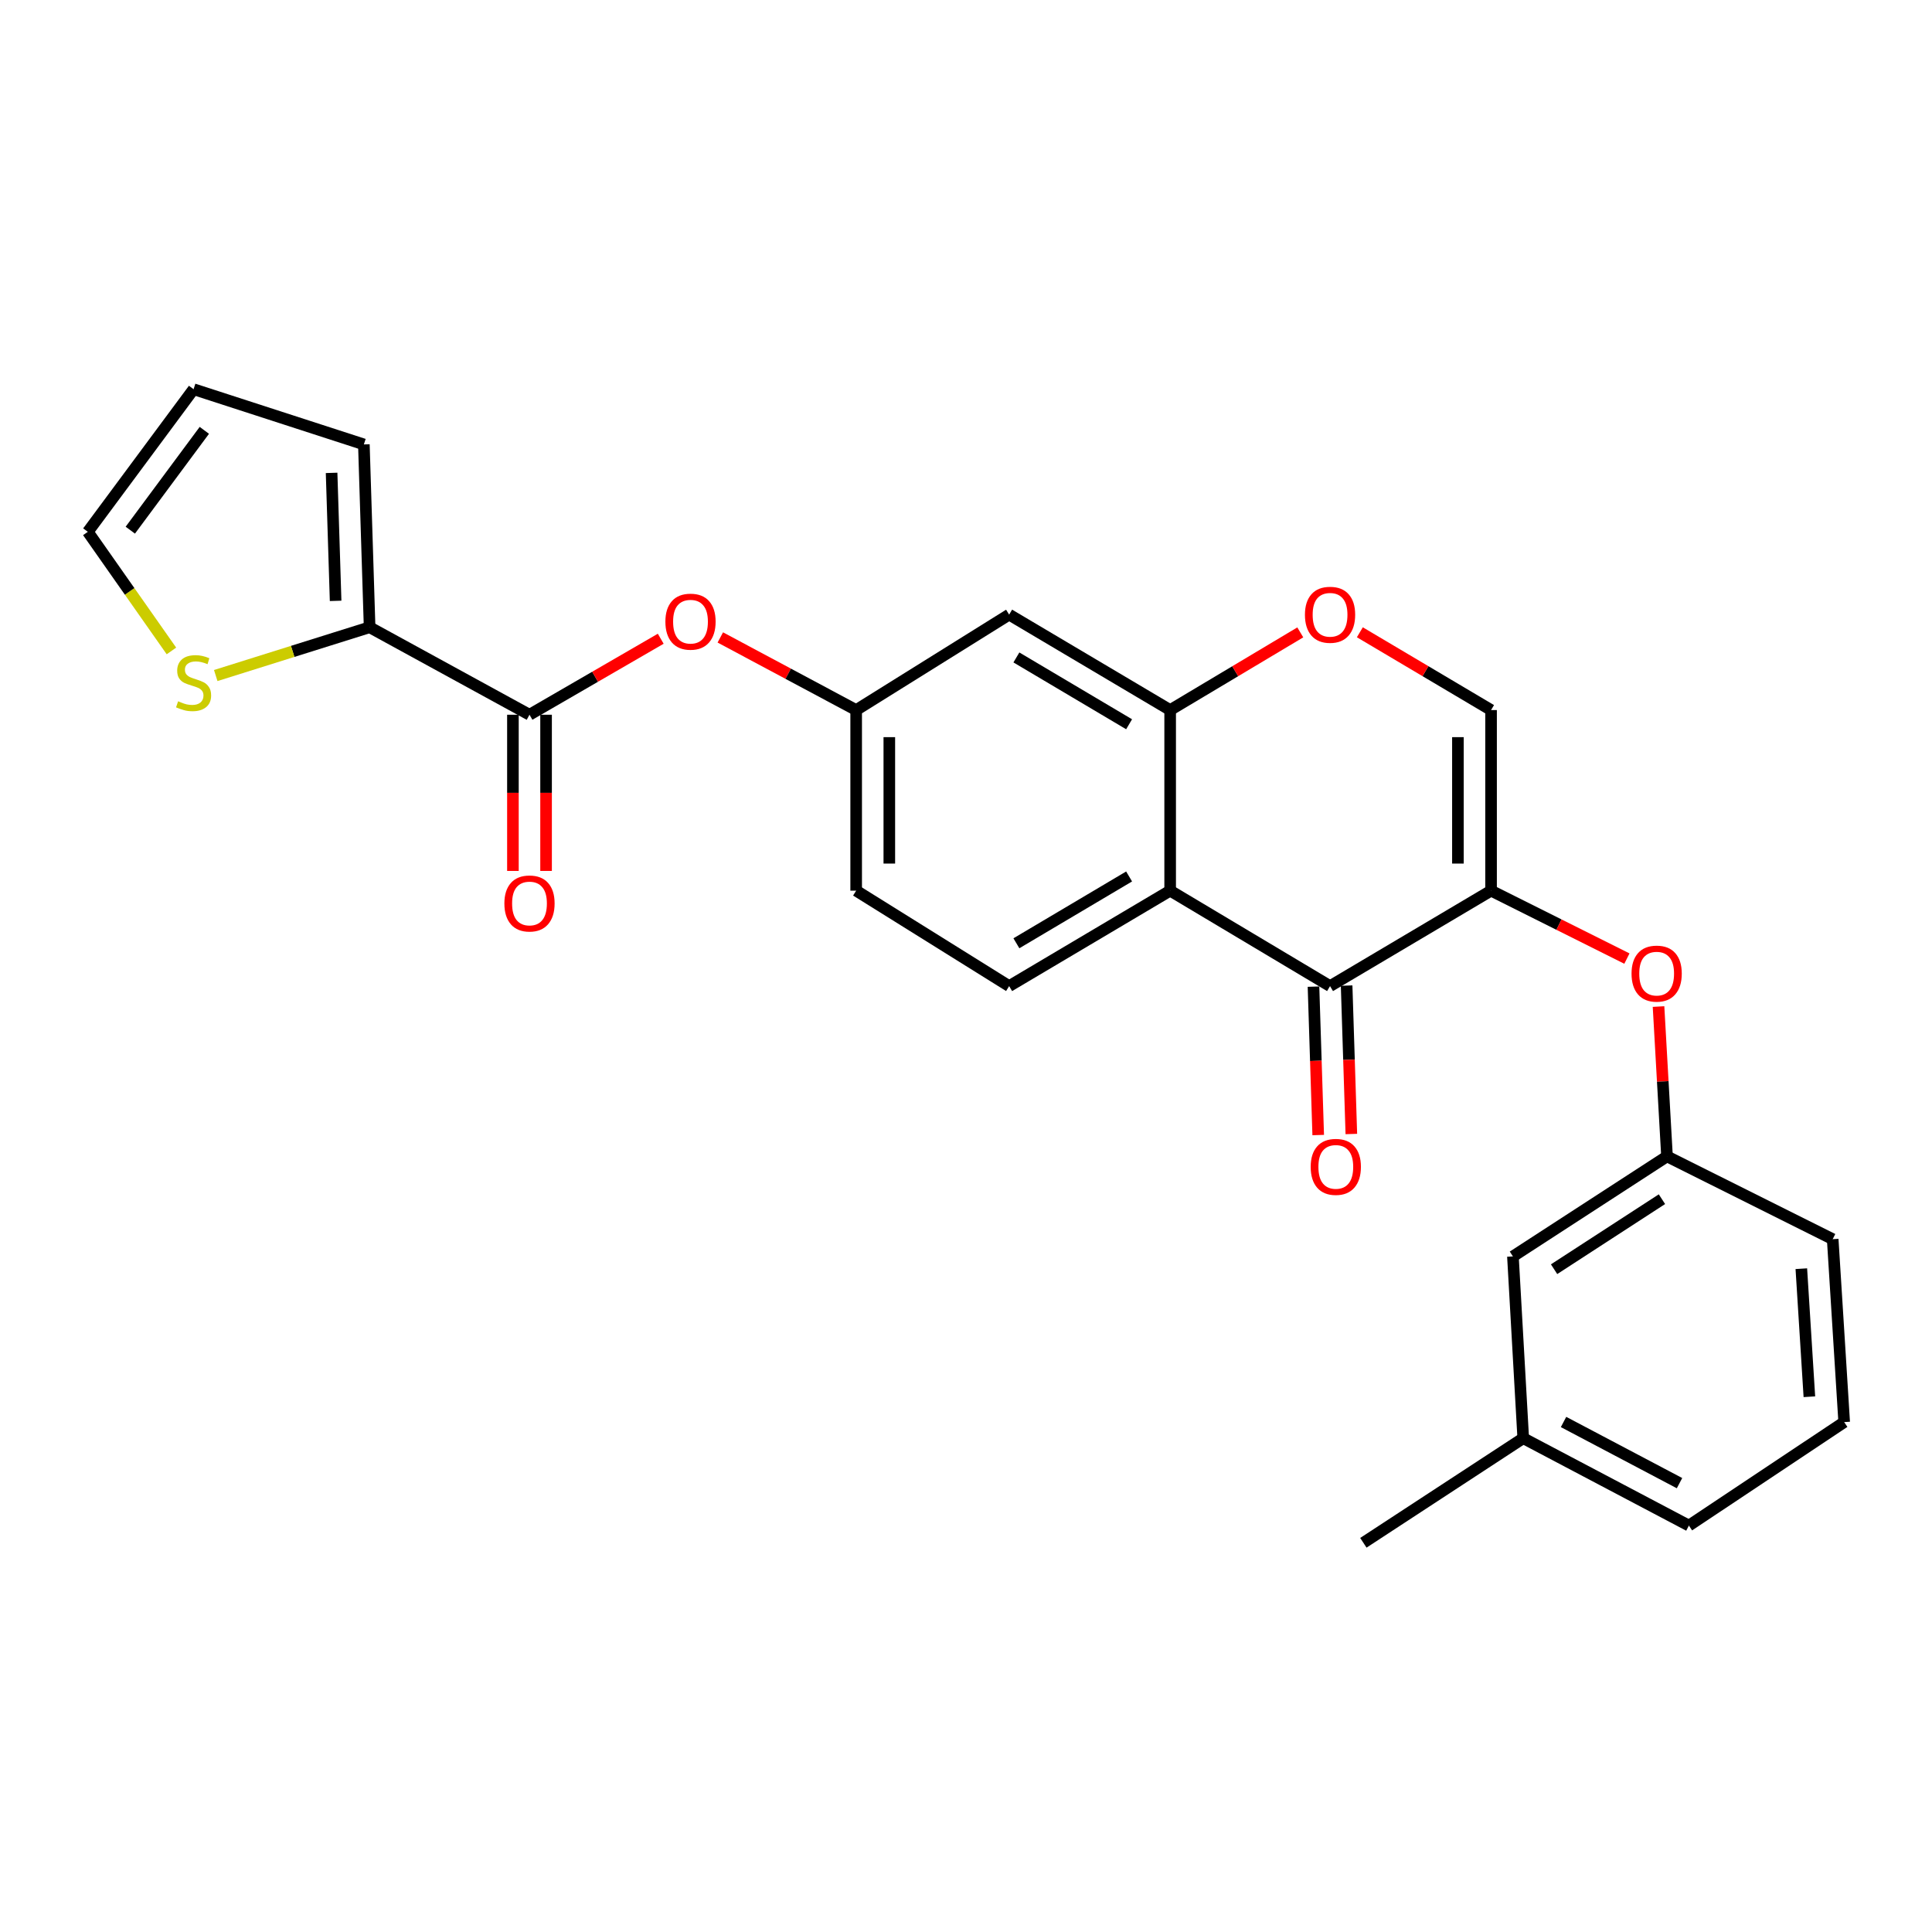<?xml version='1.0' encoding='iso-8859-1'?>
<svg version='1.1' baseProfile='full'
              xmlns='http://www.w3.org/2000/svg'
                      xmlns:rdkit='http://www.rdkit.org/xml'
                      xmlns:xlink='http://www.w3.org/1999/xlink'
                  xml:space='preserve'
width='1000px' height='1000px' viewBox='0 0 1000 1000'>
<!-- END OF HEADER -->
<rect style='opacity:1.0;fill:#FFFFFF;stroke:none' width='1000' height='1000' x='0' y='0'> </rect>
<path class='bond-0' d='M 771.772,461.005 L 688.435,510.409' style='fill:none;fill-rule:evenodd;stroke:#000000;stroke-width:6px;stroke-linecap:butt;stroke-linejoin:miter;stroke-opacity:1' />
<path class='bond-4' d='M 771.772,461.005 L 771.772,367.526' style='fill:none;fill-rule:evenodd;stroke:#000000;stroke-width:6px;stroke-linecap:butt;stroke-linejoin:miter;stroke-opacity:1' />
<path class='bond-4' d='M 754.615,446.983 L 754.615,381.548' style='fill:none;fill-rule:evenodd;stroke:#000000;stroke-width:6px;stroke-linecap:butt;stroke-linejoin:miter;stroke-opacity:1' />
<path class='bond-7' d='M 771.772,461.005 L 806.93,478.584' style='fill:none;fill-rule:evenodd;stroke:#000000;stroke-width:6px;stroke-linecap:butt;stroke-linejoin:miter;stroke-opacity:1' />
<path class='bond-7' d='M 806.93,478.584 L 842.087,496.163' style='fill:none;fill-rule:evenodd;stroke:#FF0000;stroke-width:6px;stroke-linecap:butt;stroke-linejoin:miter;stroke-opacity:1' />
<path class='bond-1' d='M 688.435,510.409 L 605.67,461.005' style='fill:none;fill-rule:evenodd;stroke:#000000;stroke-width:6px;stroke-linecap:butt;stroke-linejoin:miter;stroke-opacity:1' />
<path class='bond-13' d='M 679.861,510.682 L 681.083,549.092' style='fill:none;fill-rule:evenodd;stroke:#000000;stroke-width:6px;stroke-linecap:butt;stroke-linejoin:miter;stroke-opacity:1' />
<path class='bond-13' d='M 681.083,549.092 L 682.305,587.502' style='fill:none;fill-rule:evenodd;stroke:#FF0000;stroke-width:6px;stroke-linecap:butt;stroke-linejoin:miter;stroke-opacity:1' />
<path class='bond-13' d='M 697.01,510.136 L 698.232,548.546' style='fill:none;fill-rule:evenodd;stroke:#000000;stroke-width:6px;stroke-linecap:butt;stroke-linejoin:miter;stroke-opacity:1' />
<path class='bond-13' d='M 698.232,548.546 L 699.453,586.957' style='fill:none;fill-rule:evenodd;stroke:#FF0000;stroke-width:6px;stroke-linecap:butt;stroke-linejoin:miter;stroke-opacity:1' />
<path class='bond-11' d='M 605.67,461.005 L 522.333,510.409' style='fill:none;fill-rule:evenodd;stroke:#000000;stroke-width:6px;stroke-linecap:butt;stroke-linejoin:miter;stroke-opacity:1' />
<path class='bond-11' d='M 584.42,453.657 L 526.084,488.239' style='fill:none;fill-rule:evenodd;stroke:#000000;stroke-width:6px;stroke-linecap:butt;stroke-linejoin:miter;stroke-opacity:1' />
<path class='bond-26' d='M 605.67,461.005 L 605.67,367.526' style='fill:none;fill-rule:evenodd;stroke:#000000;stroke-width:6px;stroke-linecap:butt;stroke-linejoin:miter;stroke-opacity:1' />
<path class='bond-2' d='M 605.67,367.526 L 639.348,347.424' style='fill:none;fill-rule:evenodd;stroke:#000000;stroke-width:6px;stroke-linecap:butt;stroke-linejoin:miter;stroke-opacity:1' />
<path class='bond-2' d='M 639.348,347.424 L 673.025,327.321' style='fill:none;fill-rule:evenodd;stroke:#FF0000;stroke-width:6px;stroke-linecap:butt;stroke-linejoin:miter;stroke-opacity:1' />
<path class='bond-8' d='M 605.67,367.526 L 522.333,318.123' style='fill:none;fill-rule:evenodd;stroke:#000000;stroke-width:6px;stroke-linecap:butt;stroke-linejoin:miter;stroke-opacity:1' />
<path class='bond-8' d='M 584.42,374.875 L 526.084,340.292' style='fill:none;fill-rule:evenodd;stroke:#000000;stroke-width:6px;stroke-linecap:butt;stroke-linejoin:miter;stroke-opacity:1' />
<path class='bond-3' d='M 274.066,369.947 L 308.031,350.279' style='fill:none;fill-rule:evenodd;stroke:#000000;stroke-width:6px;stroke-linecap:butt;stroke-linejoin:miter;stroke-opacity:1' />
<path class='bond-3' d='M 308.031,350.279 L 341.996,330.61' style='fill:none;fill-rule:evenodd;stroke:#FF0000;stroke-width:6px;stroke-linecap:butt;stroke-linejoin:miter;stroke-opacity:1' />
<path class='bond-6' d='M 274.066,369.947 L 191.311,324.662' style='fill:none;fill-rule:evenodd;stroke:#000000;stroke-width:6px;stroke-linecap:butt;stroke-linejoin:miter;stroke-opacity:1' />
<path class='bond-15' d='M 265.488,369.947 L 265.488,410.37' style='fill:none;fill-rule:evenodd;stroke:#000000;stroke-width:6px;stroke-linecap:butt;stroke-linejoin:miter;stroke-opacity:1' />
<path class='bond-15' d='M 265.488,410.37 L 265.488,450.793' style='fill:none;fill-rule:evenodd;stroke:#FF0000;stroke-width:6px;stroke-linecap:butt;stroke-linejoin:miter;stroke-opacity:1' />
<path class='bond-15' d='M 282.645,369.947 L 282.645,410.37' style='fill:none;fill-rule:evenodd;stroke:#000000;stroke-width:6px;stroke-linecap:butt;stroke-linejoin:miter;stroke-opacity:1' />
<path class='bond-15' d='M 282.645,410.37 L 282.645,450.793' style='fill:none;fill-rule:evenodd;stroke:#FF0000;stroke-width:6px;stroke-linecap:butt;stroke-linejoin:miter;stroke-opacity:1' />
<path class='bond-5' d='M 771.772,367.526 L 737.815,347.396' style='fill:none;fill-rule:evenodd;stroke:#000000;stroke-width:6px;stroke-linecap:butt;stroke-linejoin:miter;stroke-opacity:1' />
<path class='bond-5' d='M 737.815,347.396 L 703.857,327.265' style='fill:none;fill-rule:evenodd;stroke:#FF0000;stroke-width:6px;stroke-linecap:butt;stroke-linejoin:miter;stroke-opacity:1' />
<path class='bond-9' d='M 191.311,324.662 L 151.487,337.16' style='fill:none;fill-rule:evenodd;stroke:#000000;stroke-width:6px;stroke-linecap:butt;stroke-linejoin:miter;stroke-opacity:1' />
<path class='bond-9' d='M 151.487,337.16 L 111.663,349.658' style='fill:none;fill-rule:evenodd;stroke:#CCCC00;stroke-width:6px;stroke-linecap:butt;stroke-linejoin:miter;stroke-opacity:1' />
<path class='bond-14' d='M 191.311,324.662 L 188.337,230.029' style='fill:none;fill-rule:evenodd;stroke:#000000;stroke-width:6px;stroke-linecap:butt;stroke-linejoin:miter;stroke-opacity:1' />
<path class='bond-14' d='M 173.716,311.006 L 171.634,244.763' style='fill:none;fill-rule:evenodd;stroke:#000000;stroke-width:6px;stroke-linecap:butt;stroke-linejoin:miter;stroke-opacity:1' />
<path class='bond-17' d='M 858.452,520.991 L 860.646,559.766' style='fill:none;fill-rule:evenodd;stroke:#FF0000;stroke-width:6px;stroke-linecap:butt;stroke-linejoin:miter;stroke-opacity:1' />
<path class='bond-17' d='M 860.646,559.766 L 862.84,598.54' style='fill:none;fill-rule:evenodd;stroke:#000000;stroke-width:6px;stroke-linecap:butt;stroke-linejoin:miter;stroke-opacity:1' />
<path class='bond-12' d='M 522.333,318.123 L 443.152,367.526' style='fill:none;fill-rule:evenodd;stroke:#000000;stroke-width:6px;stroke-linecap:butt;stroke-linejoin:miter;stroke-opacity:1' />
<path class='bond-16' d='M 88.734,336.927 L 67.094,306.097' style='fill:none;fill-rule:evenodd;stroke:#CCCC00;stroke-width:6px;stroke-linecap:butt;stroke-linejoin:miter;stroke-opacity:1' />
<path class='bond-16' d='M 67.094,306.097 L 45.455,275.268' style='fill:none;fill-rule:evenodd;stroke:#000000;stroke-width:6px;stroke-linecap:butt;stroke-linejoin:miter;stroke-opacity:1' />
<path class='bond-10' d='M 372.834,329.936 L 407.993,348.731' style='fill:none;fill-rule:evenodd;stroke:#FF0000;stroke-width:6px;stroke-linecap:butt;stroke-linejoin:miter;stroke-opacity:1' />
<path class='bond-10' d='M 407.993,348.731 L 443.152,367.526' style='fill:none;fill-rule:evenodd;stroke:#000000;stroke-width:6px;stroke-linecap:butt;stroke-linejoin:miter;stroke-opacity:1' />
<path class='bond-19' d='M 522.333,510.409 L 443.152,461.005' style='fill:none;fill-rule:evenodd;stroke:#000000;stroke-width:6px;stroke-linecap:butt;stroke-linejoin:miter;stroke-opacity:1' />
<path class='bond-27' d='M 443.152,367.526 L 443.152,461.005' style='fill:none;fill-rule:evenodd;stroke:#000000;stroke-width:6px;stroke-linecap:butt;stroke-linejoin:miter;stroke-opacity:1' />
<path class='bond-27' d='M 460.309,381.548 L 460.309,446.983' style='fill:none;fill-rule:evenodd;stroke:#000000;stroke-width:6px;stroke-linecap:butt;stroke-linejoin:miter;stroke-opacity:1' />
<path class='bond-18' d='M 188.337,230.029 L 100.196,201.453' style='fill:none;fill-rule:evenodd;stroke:#000000;stroke-width:6px;stroke-linecap:butt;stroke-linejoin:miter;stroke-opacity:1' />
<path class='bond-29' d='M 45.455,275.268 L 100.196,201.453' style='fill:none;fill-rule:evenodd;stroke:#000000;stroke-width:6px;stroke-linecap:butt;stroke-linejoin:miter;stroke-opacity:1' />
<path class='bond-29' d='M 67.447,274.416 L 105.766,222.745' style='fill:none;fill-rule:evenodd;stroke:#000000;stroke-width:6px;stroke-linecap:butt;stroke-linejoin:miter;stroke-opacity:1' />
<path class='bond-20' d='M 862.84,598.54 L 783.086,650.317' style='fill:none;fill-rule:evenodd;stroke:#000000;stroke-width:6px;stroke-linecap:butt;stroke-linejoin:miter;stroke-opacity:1' />
<path class='bond-20' d='M 860.219,620.697 L 804.392,656.941' style='fill:none;fill-rule:evenodd;stroke:#000000;stroke-width:6px;stroke-linecap:butt;stroke-linejoin:miter;stroke-opacity:1' />
<path class='bond-23' d='M 862.84,598.54 L 948.598,641.396' style='fill:none;fill-rule:evenodd;stroke:#000000;stroke-width:6px;stroke-linecap:butt;stroke-linejoin:miter;stroke-opacity:1' />
<path class='bond-21' d='M 783.086,650.317 L 788.424,744.406' style='fill:none;fill-rule:evenodd;stroke:#000000;stroke-width:6px;stroke-linecap:butt;stroke-linejoin:miter;stroke-opacity:1' />
<path class='bond-25' d='M 788.424,744.406 L 705.678,798.547' style='fill:none;fill-rule:evenodd;stroke:#000000;stroke-width:6px;stroke-linecap:butt;stroke-linejoin:miter;stroke-opacity:1' />
<path class='bond-28' d='M 788.424,744.406 L 874.173,789.635' style='fill:none;fill-rule:evenodd;stroke:#000000;stroke-width:6px;stroke-linecap:butt;stroke-linejoin:miter;stroke-opacity:1' />
<path class='bond-28' d='M 809.291,736.015 L 869.315,767.675' style='fill:none;fill-rule:evenodd;stroke:#000000;stroke-width:6px;stroke-linecap:butt;stroke-linejoin:miter;stroke-opacity:1' />
<path class='bond-22' d='M 954.545,736.075 L 948.598,641.396' style='fill:none;fill-rule:evenodd;stroke:#000000;stroke-width:6px;stroke-linecap:butt;stroke-linejoin:miter;stroke-opacity:1' />
<path class='bond-22' d='M 936.53,722.949 L 932.366,656.673' style='fill:none;fill-rule:evenodd;stroke:#000000;stroke-width:6px;stroke-linecap:butt;stroke-linejoin:miter;stroke-opacity:1' />
<path class='bond-24' d='M 954.545,736.075 L 874.173,789.635' style='fill:none;fill-rule:evenodd;stroke:#000000;stroke-width:6px;stroke-linecap:butt;stroke-linejoin:miter;stroke-opacity:1' />
<path  class='atom-6' d='M 675.435 318.203
Q 675.435 311.403, 678.795 307.603
Q 682.155 303.803, 688.435 303.803
Q 694.715 303.803, 698.075 307.603
Q 701.435 311.403, 701.435 318.203
Q 701.435 325.083, 698.035 329.003
Q 694.635 332.883, 688.435 332.883
Q 682.195 332.883, 678.795 329.003
Q 675.435 325.123, 675.435 318.203
M 688.435 329.683
Q 692.755 329.683, 695.075 326.803
Q 697.435 323.883, 697.435 318.203
Q 697.435 312.643, 695.075 309.843
Q 692.755 307.003, 688.435 307.003
Q 684.115 307.003, 681.755 309.803
Q 679.435 312.603, 679.435 318.203
Q 679.435 323.923, 681.755 326.803
Q 684.115 329.683, 688.435 329.683
' fill='#FF0000'/>
<path  class='atom-8' d='M 844.483 503.94
Q 844.483 497.14, 847.843 493.34
Q 851.203 489.54, 857.483 489.54
Q 863.763 489.54, 867.123 493.34
Q 870.483 497.14, 870.483 503.94
Q 870.483 510.82, 867.083 514.74
Q 863.683 518.62, 857.483 518.62
Q 851.243 518.62, 847.843 514.74
Q 844.483 510.86, 844.483 503.94
M 857.483 515.42
Q 861.803 515.42, 864.123 512.54
Q 866.483 509.62, 866.483 503.94
Q 866.483 498.38, 864.123 495.58
Q 861.803 492.74, 857.483 492.74
Q 853.163 492.74, 850.803 495.54
Q 848.483 498.34, 848.483 503.94
Q 848.483 509.66, 850.803 512.54
Q 853.163 515.42, 857.483 515.42
' fill='#FF0000'/>
<path  class='atom-10' d='M 92.196 362.977
Q 92.516 363.097, 93.836 363.657
Q 95.156 364.217, 96.596 364.577
Q 98.076 364.897, 99.516 364.897
Q 102.196 364.897, 103.756 363.617
Q 105.316 362.297, 105.316 360.017
Q 105.316 358.457, 104.516 357.497
Q 103.756 356.537, 102.556 356.017
Q 101.356 355.497, 99.356 354.897
Q 96.836 354.137, 95.316 353.417
Q 93.836 352.697, 92.756 351.177
Q 91.716 349.657, 91.716 347.097
Q 91.716 343.537, 94.116 341.337
Q 96.556 339.137, 101.356 339.137
Q 104.636 339.137, 108.356 340.697
L 107.436 343.777
Q 104.036 342.377, 101.476 342.377
Q 98.716 342.377, 97.196 343.537
Q 95.676 344.657, 95.716 346.617
Q 95.716 348.137, 96.476 349.057
Q 97.276 349.977, 98.396 350.497
Q 99.556 351.017, 101.476 351.617
Q 104.036 352.417, 105.556 353.217
Q 107.076 354.017, 108.156 355.657
Q 109.276 357.257, 109.276 360.017
Q 109.276 363.937, 106.636 366.057
Q 104.036 368.137, 99.676 368.137
Q 97.156 368.137, 95.236 367.577
Q 93.356 367.057, 91.116 366.137
L 92.196 362.977
' fill='#CCCC00'/>
<path  class='atom-11' d='M 344.403 321.768
Q 344.403 314.968, 347.763 311.168
Q 351.123 307.368, 357.403 307.368
Q 363.683 307.368, 367.043 311.168
Q 370.403 314.968, 370.403 321.768
Q 370.403 328.648, 367.003 332.568
Q 363.603 336.448, 357.403 336.448
Q 351.163 336.448, 347.763 332.568
Q 344.403 328.688, 344.403 321.768
M 357.403 333.248
Q 361.723 333.248, 364.043 330.368
Q 366.403 327.448, 366.403 321.768
Q 366.403 316.208, 364.043 313.408
Q 361.723 310.568, 357.403 310.568
Q 353.083 310.568, 350.723 313.368
Q 348.403 316.168, 348.403 321.768
Q 348.403 327.488, 350.723 330.368
Q 353.083 333.248, 357.403 333.248
' fill='#FF0000'/>
<path  class='atom-14' d='M 678.409 603.968
Q 678.409 597.168, 681.769 593.368
Q 685.129 589.568, 691.409 589.568
Q 697.689 589.568, 701.049 593.368
Q 704.409 597.168, 704.409 603.968
Q 704.409 610.848, 701.009 614.768
Q 697.609 618.648, 691.409 618.648
Q 685.169 618.648, 681.769 614.768
Q 678.409 610.888, 678.409 603.968
M 691.409 615.448
Q 695.729 615.448, 698.049 612.568
Q 700.409 609.648, 700.409 603.968
Q 700.409 598.408, 698.049 595.608
Q 695.729 592.768, 691.409 592.768
Q 687.089 592.768, 684.729 595.568
Q 682.409 598.368, 682.409 603.968
Q 682.409 609.688, 684.729 612.568
Q 687.089 615.448, 691.409 615.448
' fill='#FF0000'/>
<path  class='atom-16' d='M 261.066 467.634
Q 261.066 460.834, 264.426 457.034
Q 267.786 453.234, 274.066 453.234
Q 280.346 453.234, 283.706 457.034
Q 287.066 460.834, 287.066 467.634
Q 287.066 474.514, 283.666 478.434
Q 280.266 482.314, 274.066 482.314
Q 267.826 482.314, 264.426 478.434
Q 261.066 474.554, 261.066 467.634
M 274.066 479.114
Q 278.386 479.114, 280.706 476.234
Q 283.066 473.314, 283.066 467.634
Q 283.066 462.074, 280.706 459.274
Q 278.386 456.434, 274.066 456.434
Q 269.746 456.434, 267.386 459.234
Q 265.066 462.034, 265.066 467.634
Q 265.066 473.354, 267.386 476.234
Q 269.746 479.114, 274.066 479.114
' fill='#FF0000'/>
</svg>
